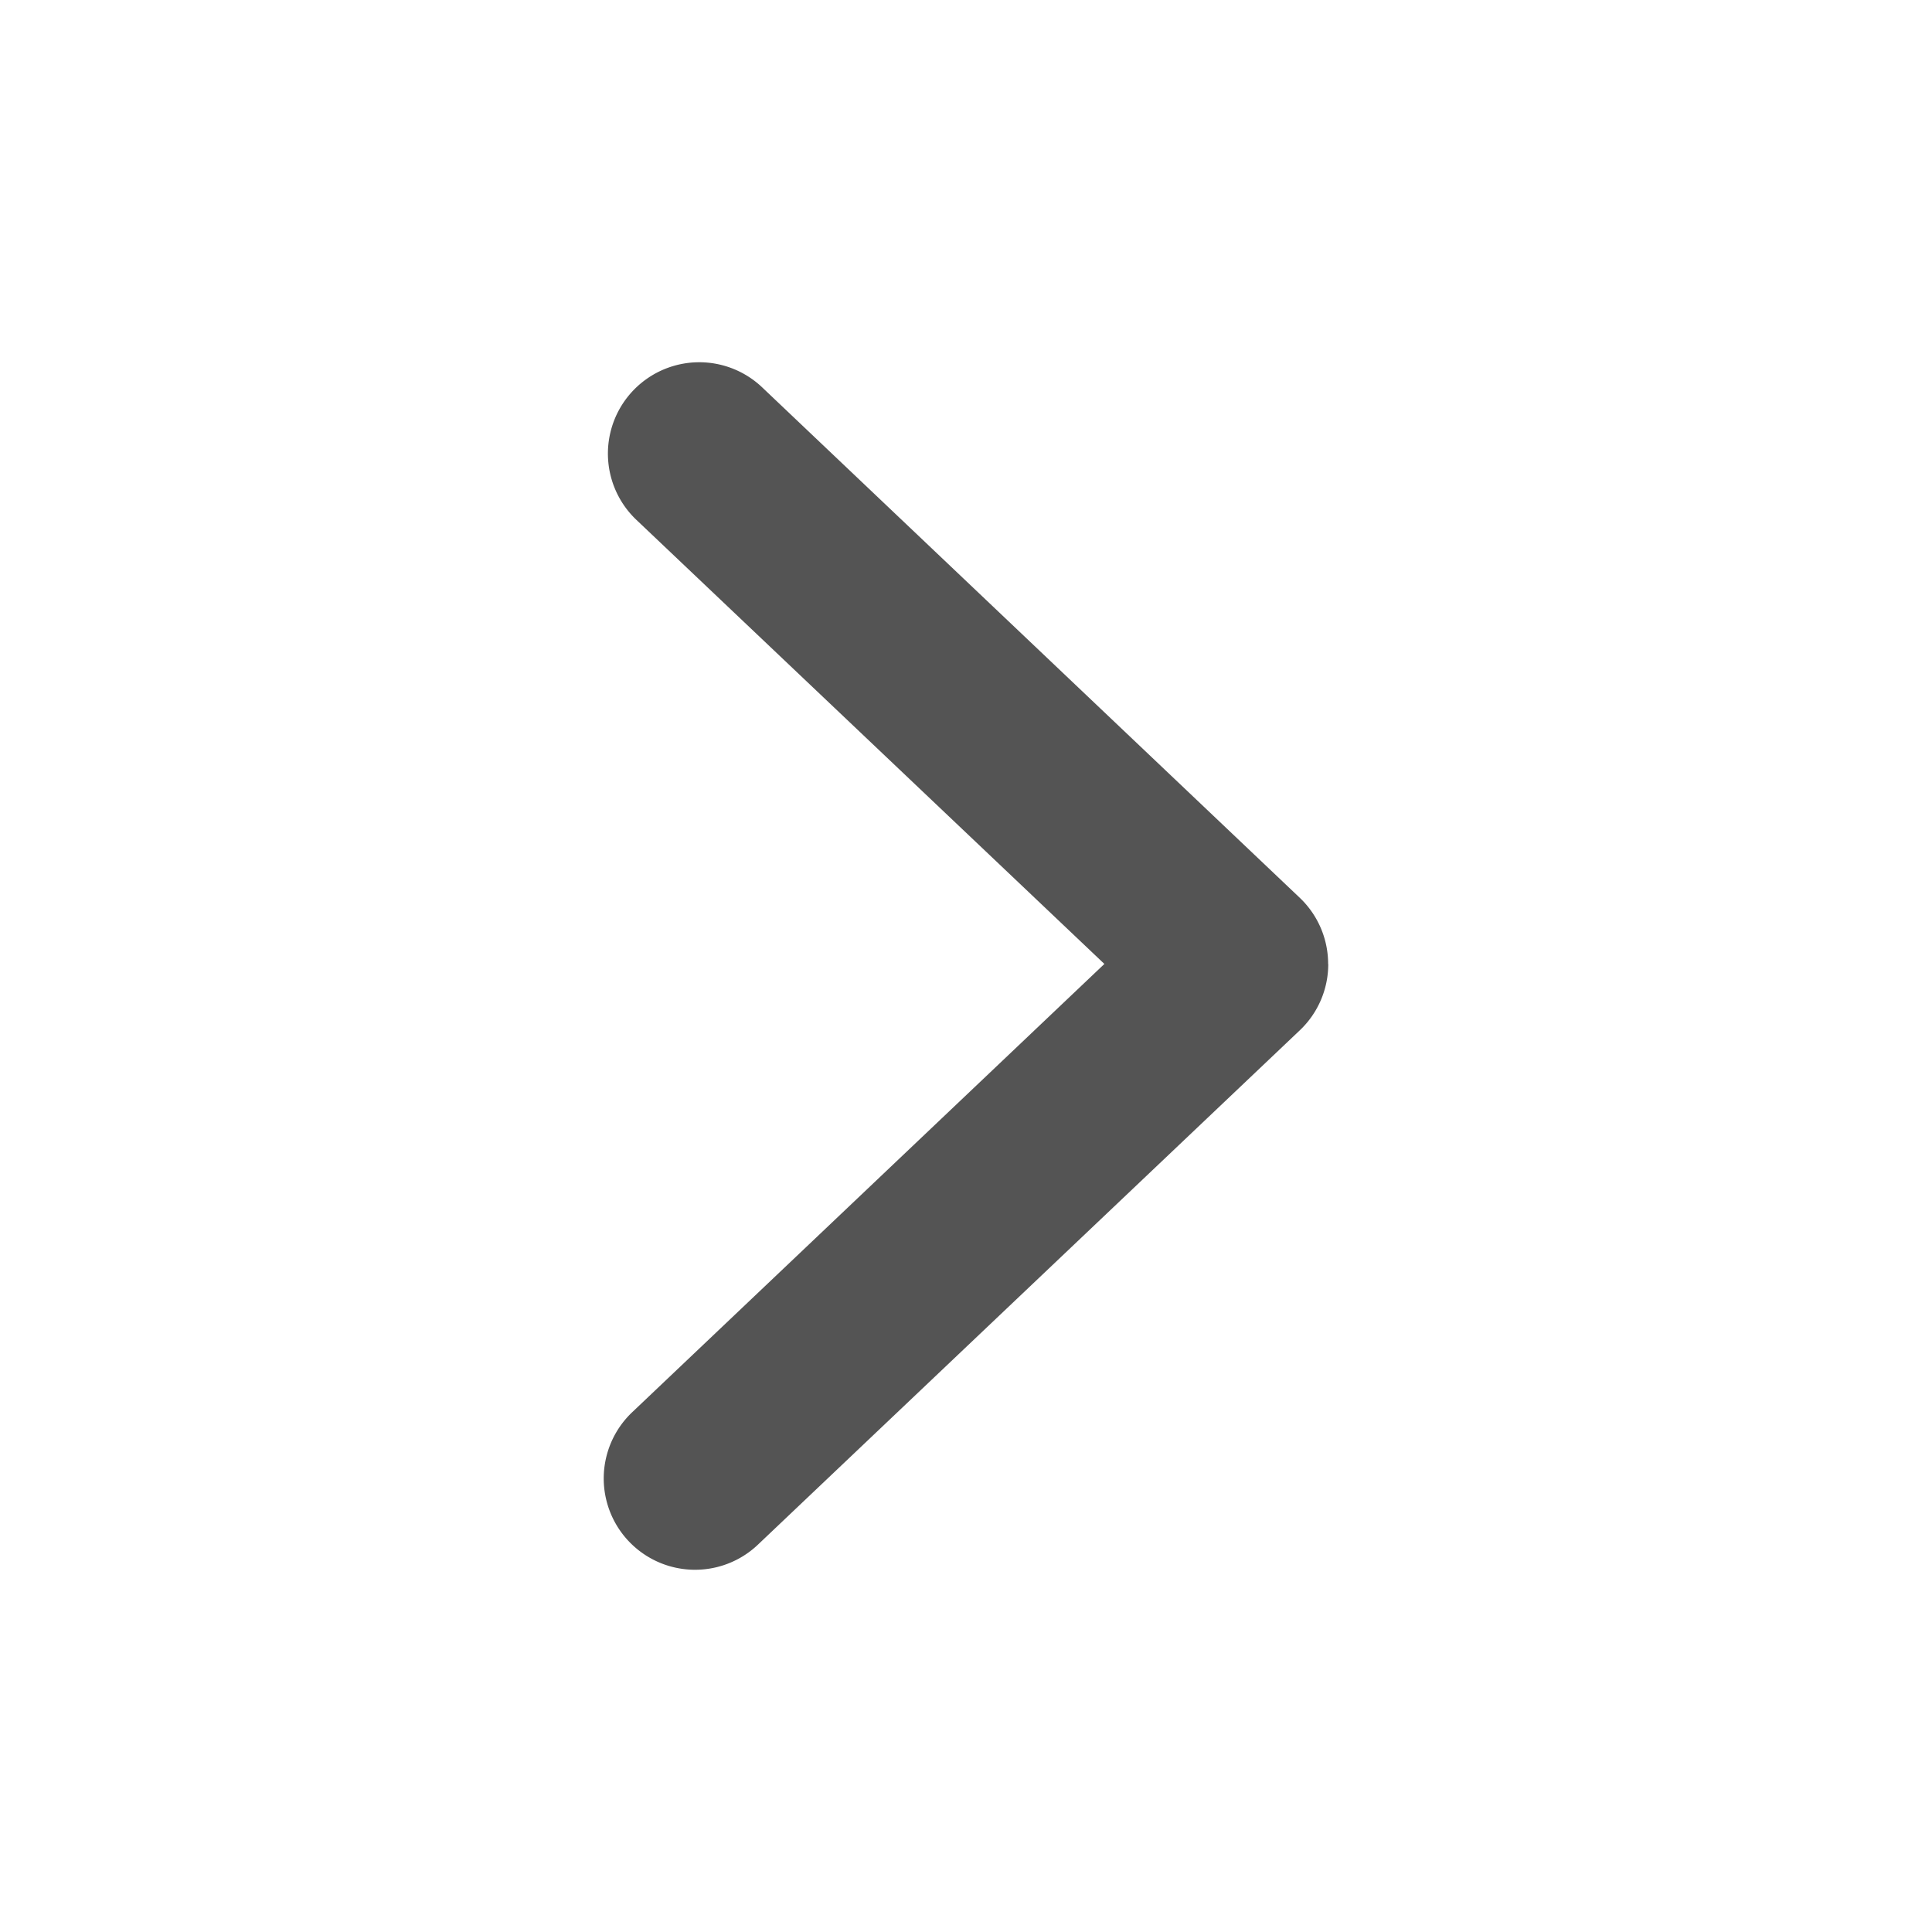 <svg xmlns="http://www.w3.org/2000/svg" viewBox="0 0 16 16"><g fill="none" fill-rule="evenodd"><path d="M0 0h16v16H0z"/><path fill="#545454" d="M11 7.983a.755.755 0 0 1-.236.55l-4.488 4.26a.756.756 0 1 1-1.04-1.098l3.91-3.712L5.27 4.305a.756.756 0 1 1 1.042-1.097l4.451 4.226a.755.755 0 0 1 .236.55"/></g></svg>